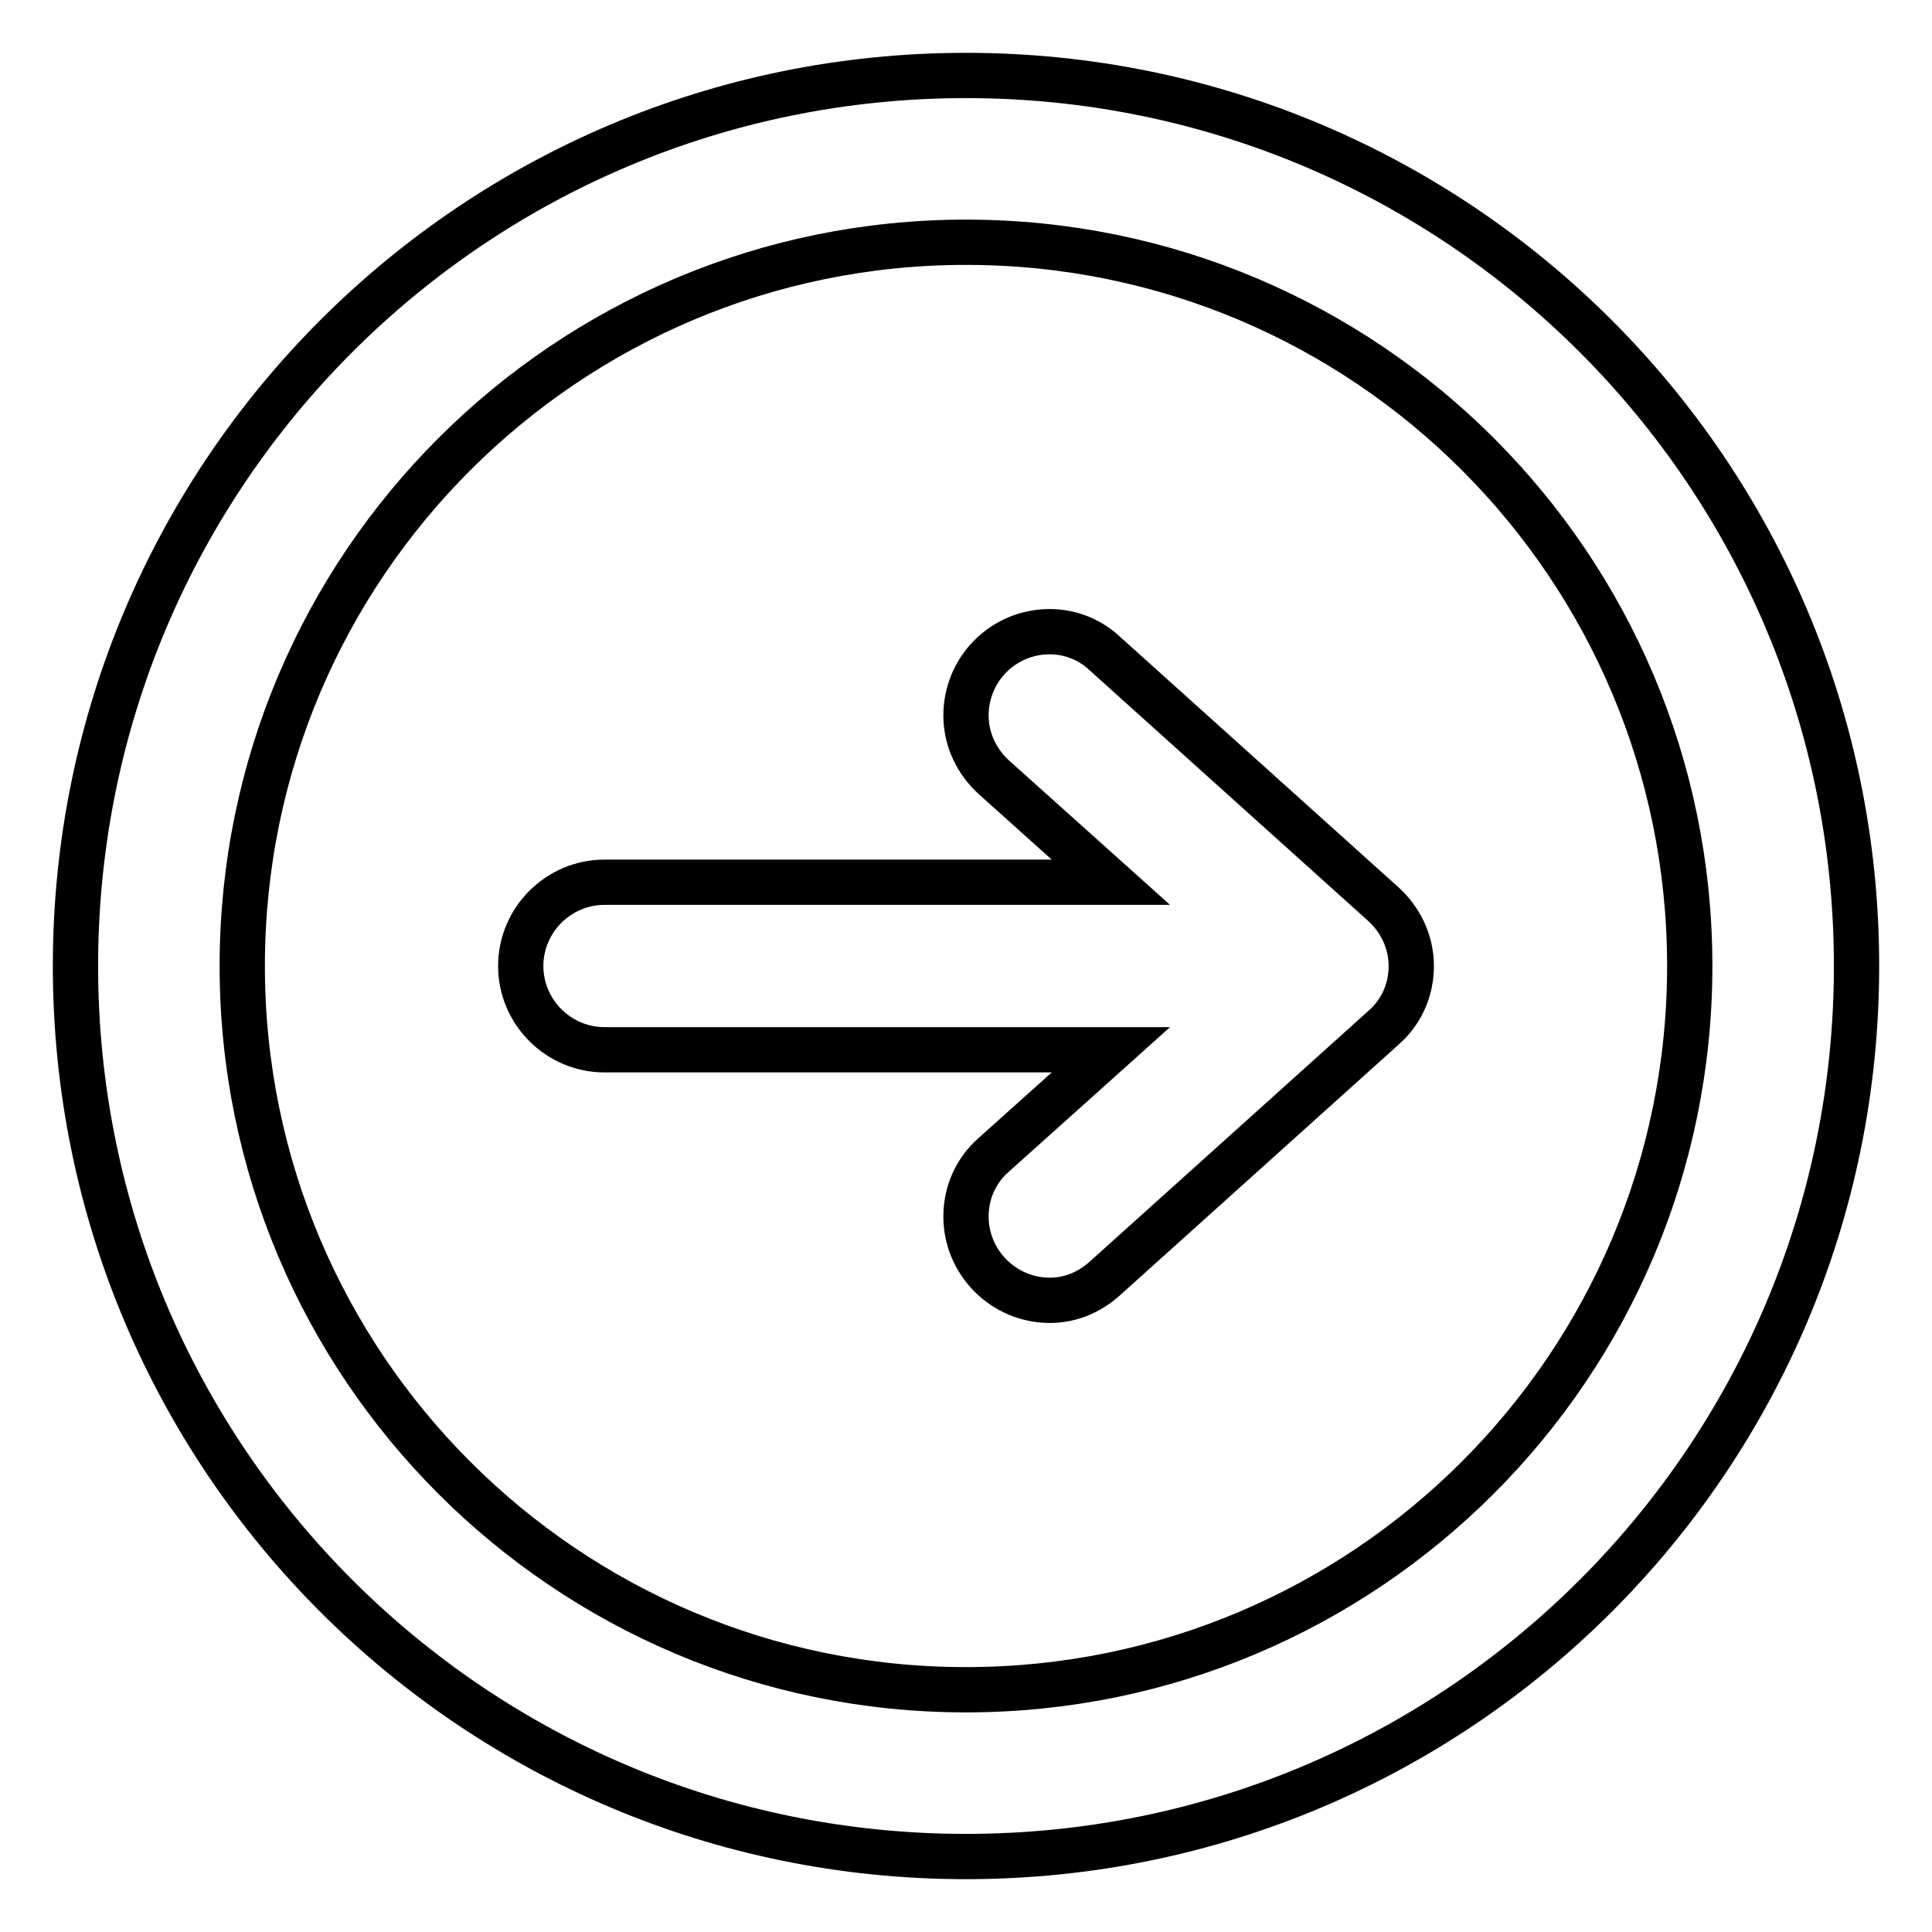 <?xml version="1.0" encoding="utf-8"?>
<!-- Svg Vector Icons : http://www.onlinewebfonts.com/icon -->
<!DOCTYPE svg PUBLIC "-//W3C//DTD SVG 1.1//EN" "http://www.w3.org/Graphics/SVG/1.1/DTD/svg11.dtd">
<svg version="1.1" xmlns="http://www.w3.org/2000/svg" xmlns:xlink="http://www.w3.org/1999/xlink" x="0px" y="0px" viewBox="0 0 256 256" enable-background="new 0 0 256 256" xml:space="preserve">
<g> <path stroke-width="6" fill-opacity="0" stroke="#000000"  d="M128,246c-65.2,0-118-52.8-118-118C10,62.8,62.8,10,128,10c65.2,0,118,52.8,118,118 C246,193.2,193.2,246,128,246z M128,32.1C75.1,32.1,32.1,75,32.1,128c0,52.9,42.9,95.9,95.9,95.9c52.9,0,95.9-42.9,95.9-95.9 C223.9,75,181,32.1,128,32.1z M183.3,136.2L183.3,136.2l-36.9,33.2l0,0c-2,1.8-4.5,2.9-7.3,2.9c-6.1,0-11.1-5-11.1-11.1 c0-3.3,1.4-6.2,3.7-8.2l0,0l15.5-13.9H80.1c-6.1,0-11.1-5-11.1-11.1c0-6.1,5-11.1,11.1-11.1h67.1L131.7,103l0,0 c-2.2-2-3.7-4.9-3.7-8.2c0-6.1,4.9-11.1,11.1-11.1c2.8,0,5.4,1.1,7.3,2.9l0,0l36.9,33.2l0,0c2.2,2,3.7,4.9,3.7,8.2 C187,131.3,185.6,134.2,183.3,136.2z"/></g>
</svg>